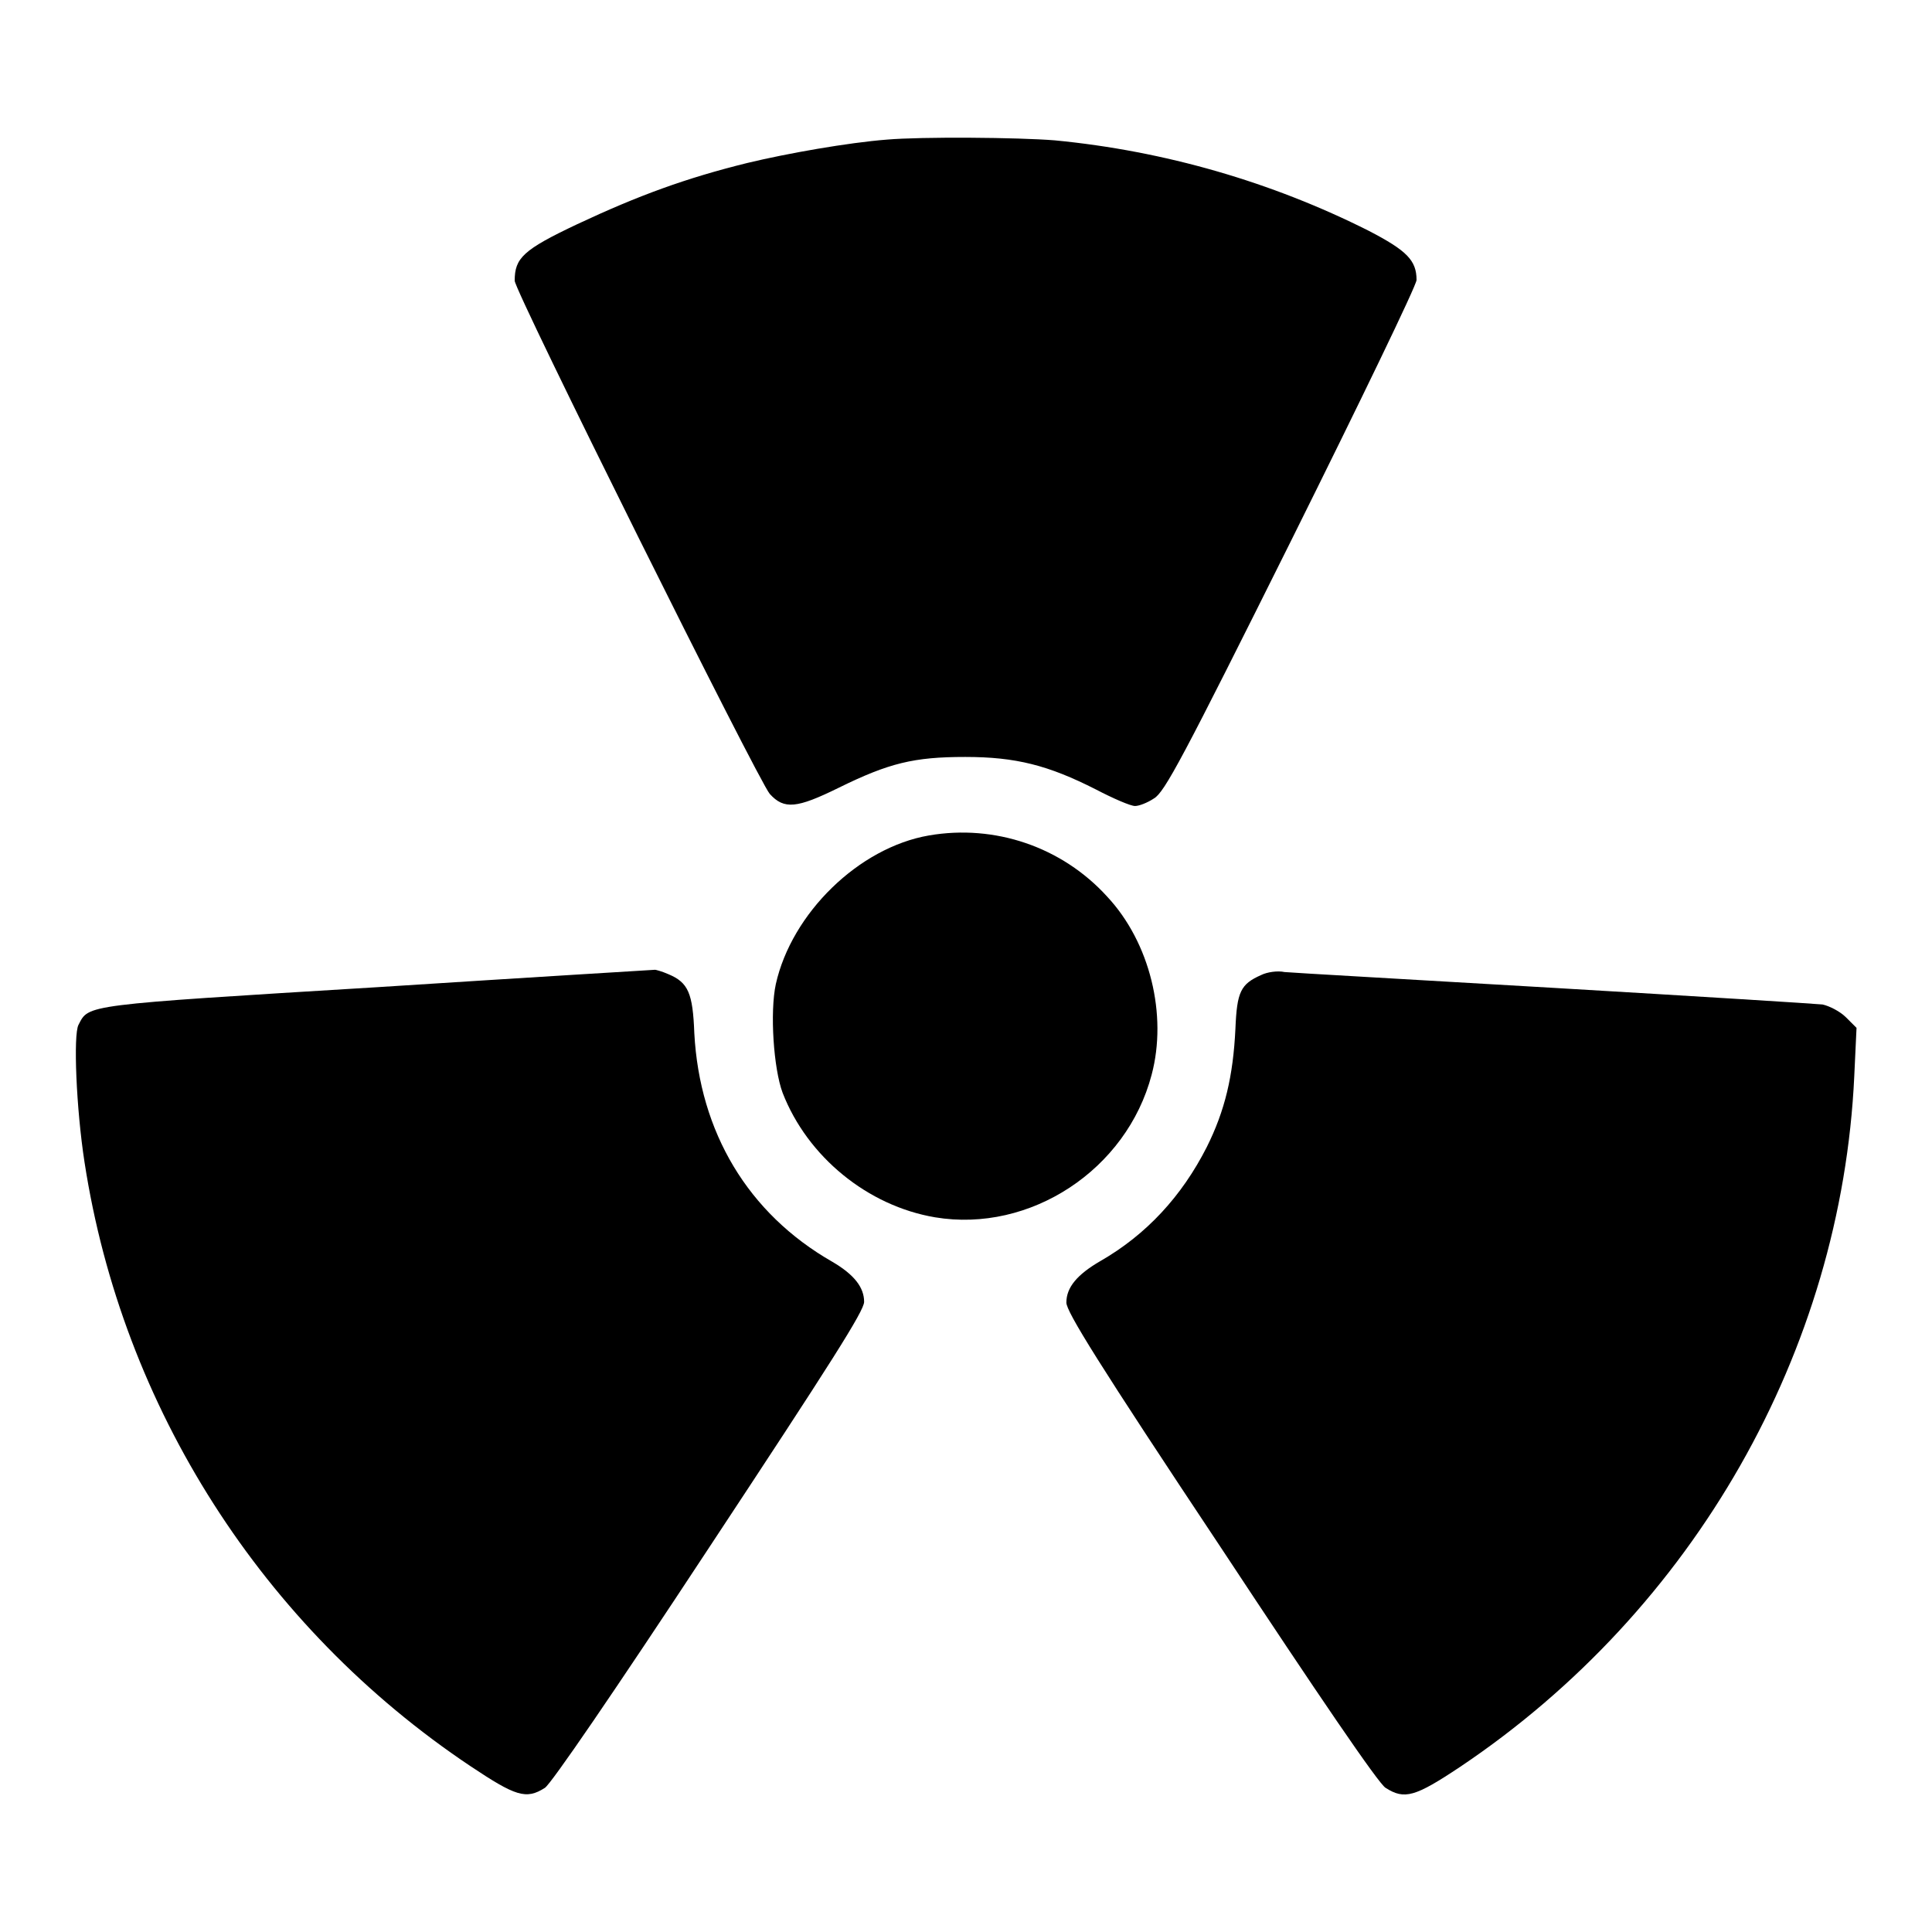 <?xml version="1.0" encoding="utf-8"?>
<!-- Svg Vector Icons : http://www.onlinewebfonts.com/icon -->
<!DOCTYPE svg PUBLIC "-//W3C//DTD SVG 1.1//EN" "http://www.w3.org/Graphics/SVG/1.1/DTD/svg11.dtd">
<svg version="1.1" xmlns="http://www.w3.org/2000/svg" xmlns:xlink="http://www.w3.org/1999/xlink" x="0px" y="0px" viewBox="0 0 256 256" enable-background="new 0 0 256 256" xml:space="preserve">
<g><g><g><path fill="#000000" d="M117.5,18.5c-5.1,0.4-13.1,1.8-18.5,3.1c-8.1,2-14.4,4.3-22.5,8.1c-7.2,3.4-8.3,4.5-8.3,7.5c0,1.4,32.3,66.3,33.8,68c1.9,2.1,3.6,1.9,9.1-0.8c6.7-3.3,10-4.1,16.8-4.1c6.7,0,11,1.1,17.3,4.3c2.3,1.2,4.6,2.2,5.2,2.2c0.5,0,1.6-0.4,2.5-1c1.4-0.8,3.8-5.3,18.2-34.2c9.1-18.3,16.6-33.8,16.6-34.5c0-2.6-1.3-3.9-6.3-6.5c-12.9-6.5-27.1-10.6-41.6-12C134.9,18.2,122.1,18.1,117.5,18.5z"/><path fill="#000000" d="M123.1,110.7c-9.3,1.6-18.2,10.3-20.3,19.7c-0.8,3.7-0.3,11.2,0.9,14.4c3.3,8.5,11.3,15,20.2,16.5c12.6,2.1,25.4-6.3,28.7-18.9c2.1-7.9-0.2-17.5-5.9-23.6C140.7,112.2,131.8,109.2,123.1,110.7z"/><path fill="#000000" d="M50.1,130.8c-39.3,2.4-38.3,2.3-39.7,5c-0.7,1.3-0.3,11.1,0.8,18.2c5,32.5,23.6,61.6,51.1,80c6,4,7.4,4.5,9.9,2.9c0.8-0.5,9.1-12.6,21.8-31.9c16.1-24.4,20.5-31.3,20.5-32.5c0-1.9-1.3-3.6-4.2-5.3C99.1,160.8,92.7,150,92,136.9c-0.2-5.3-0.8-6.7-3.4-7.8c-0.9-0.4-1.7-0.6-1.8-0.6C86.8,128.5,70.3,129.5,50.1,130.8z"/><path fill="#000000" d="M167.1,129.2c-2.7,1.2-3.2,2.2-3.4,7.1c-0.3,6.3-1.4,10.9-3.8,15.7c-3.3,6.5-8,11.6-14.1,15.1c-3.1,1.8-4.5,3.5-4.5,5.5c0,1.2,4.2,8,20.5,32.5c12.8,19.4,20.9,31.3,21.8,31.8c2.5,1.6,3.9,1.2,9.9-2.8c31-20.8,50.5-55.1,52.2-91.5l0.3-6.4l-1.4-1.4c-0.8-0.8-2.2-1.5-3.1-1.7c-0.9-0.1-16.9-1.1-35.6-2.2c-18.7-1.1-34.7-2-35.7-2.1C169.3,128.6,167.9,128.8,167.1,129.2z"/></g></g></g>
</svg>